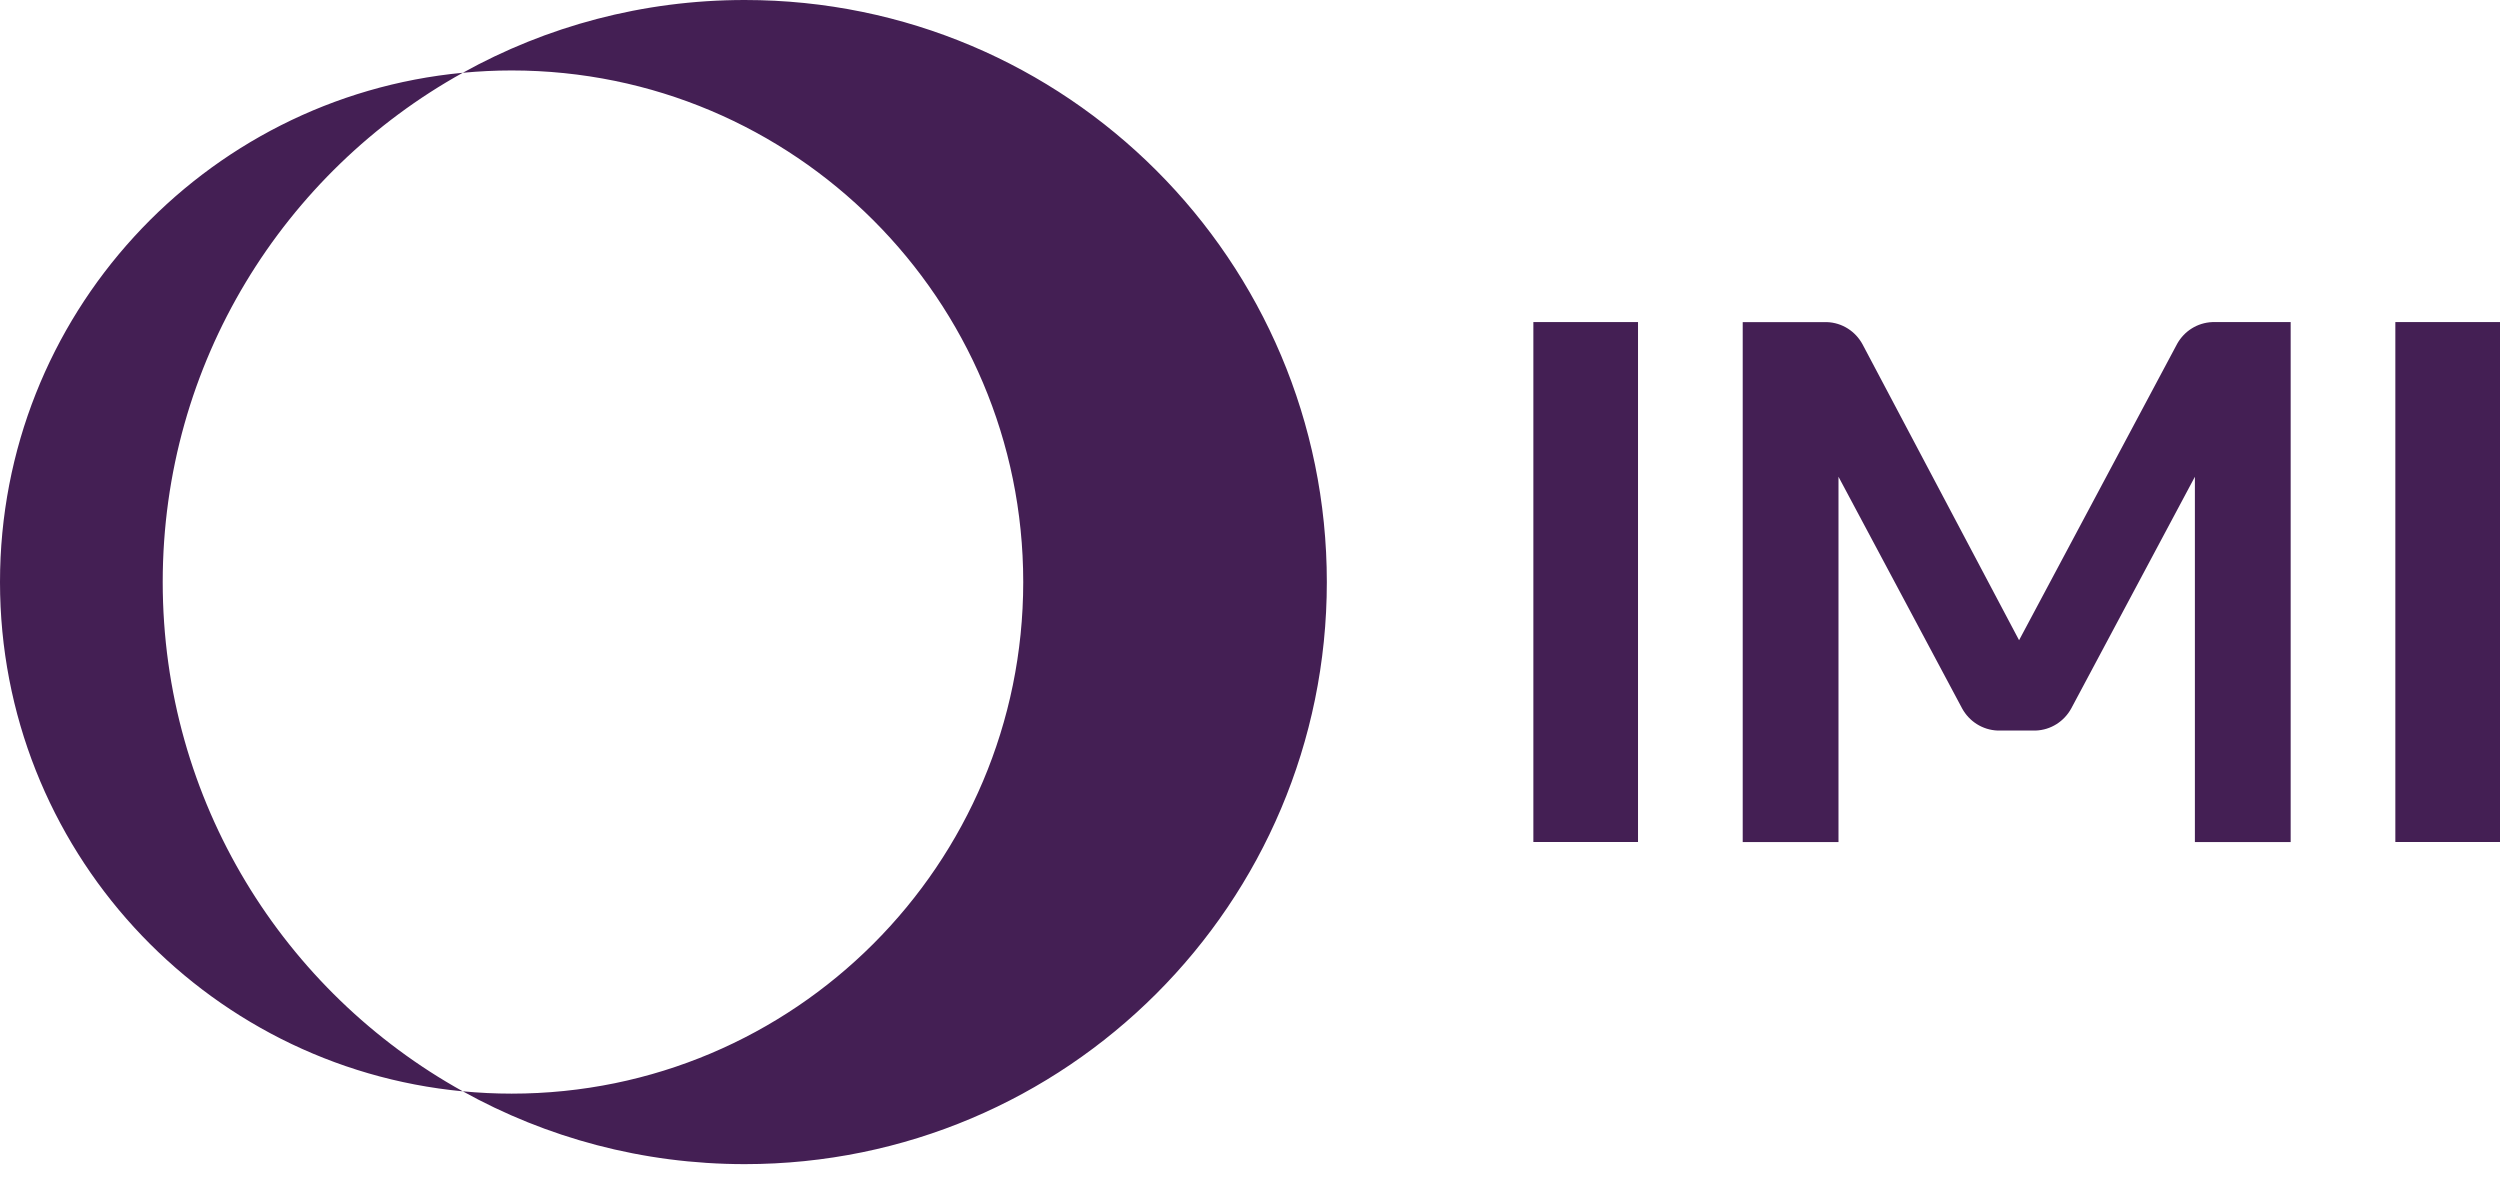 <svg width="116" height="55" viewBox="0 0 116 55" fill="none" xmlns="http://www.w3.org/2000/svg">
<path fill-rule="evenodd" clip-rule="evenodd" d="M34.557 0C29.81 0 25.349 1.226 21.474 3.377C22.219 3.307 22.974 3.269 23.739 3.269C36.85 3.269 47.478 13.896 47.478 27.006C47.478 40.116 36.85 50.745 23.739 50.745C22.975 50.745 22.219 50.707 21.474 50.637C25.349 52.788 29.81 54.016 34.557 54.016C49.474 54.016 61.565 41.924 61.565 27.008C61.565 12.091 49.474 0 34.557 0ZM7.55 27.007C7.55 16.838 13.171 7.983 21.474 3.376C9.425 4.516 0 14.661 0 27.007C0 39.353 9.425 49.496 21.474 50.638C13.171 46.03 7.55 37.176 7.55 27.007ZM71.148 14.945H76.004V39.069H71.148V14.945ZM116 14.945H111.144V39.069H116V14.945ZM101.026 15.942C101.353 15.367 101.951 14.974 102.652 14.945H106.287V39.072H101.843V22.122L96.103 32.877C95.778 33.467 95.165 33.874 94.449 33.898H92.698C91.98 33.872 91.368 33.465 91.043 32.872L85.306 22.121V39.071H80.862V14.946H84.765C85.483 14.97 86.096 15.379 86.42 15.974L93.685 29.706L101.026 15.942Z" fill="#441F54"/>
</svg>
